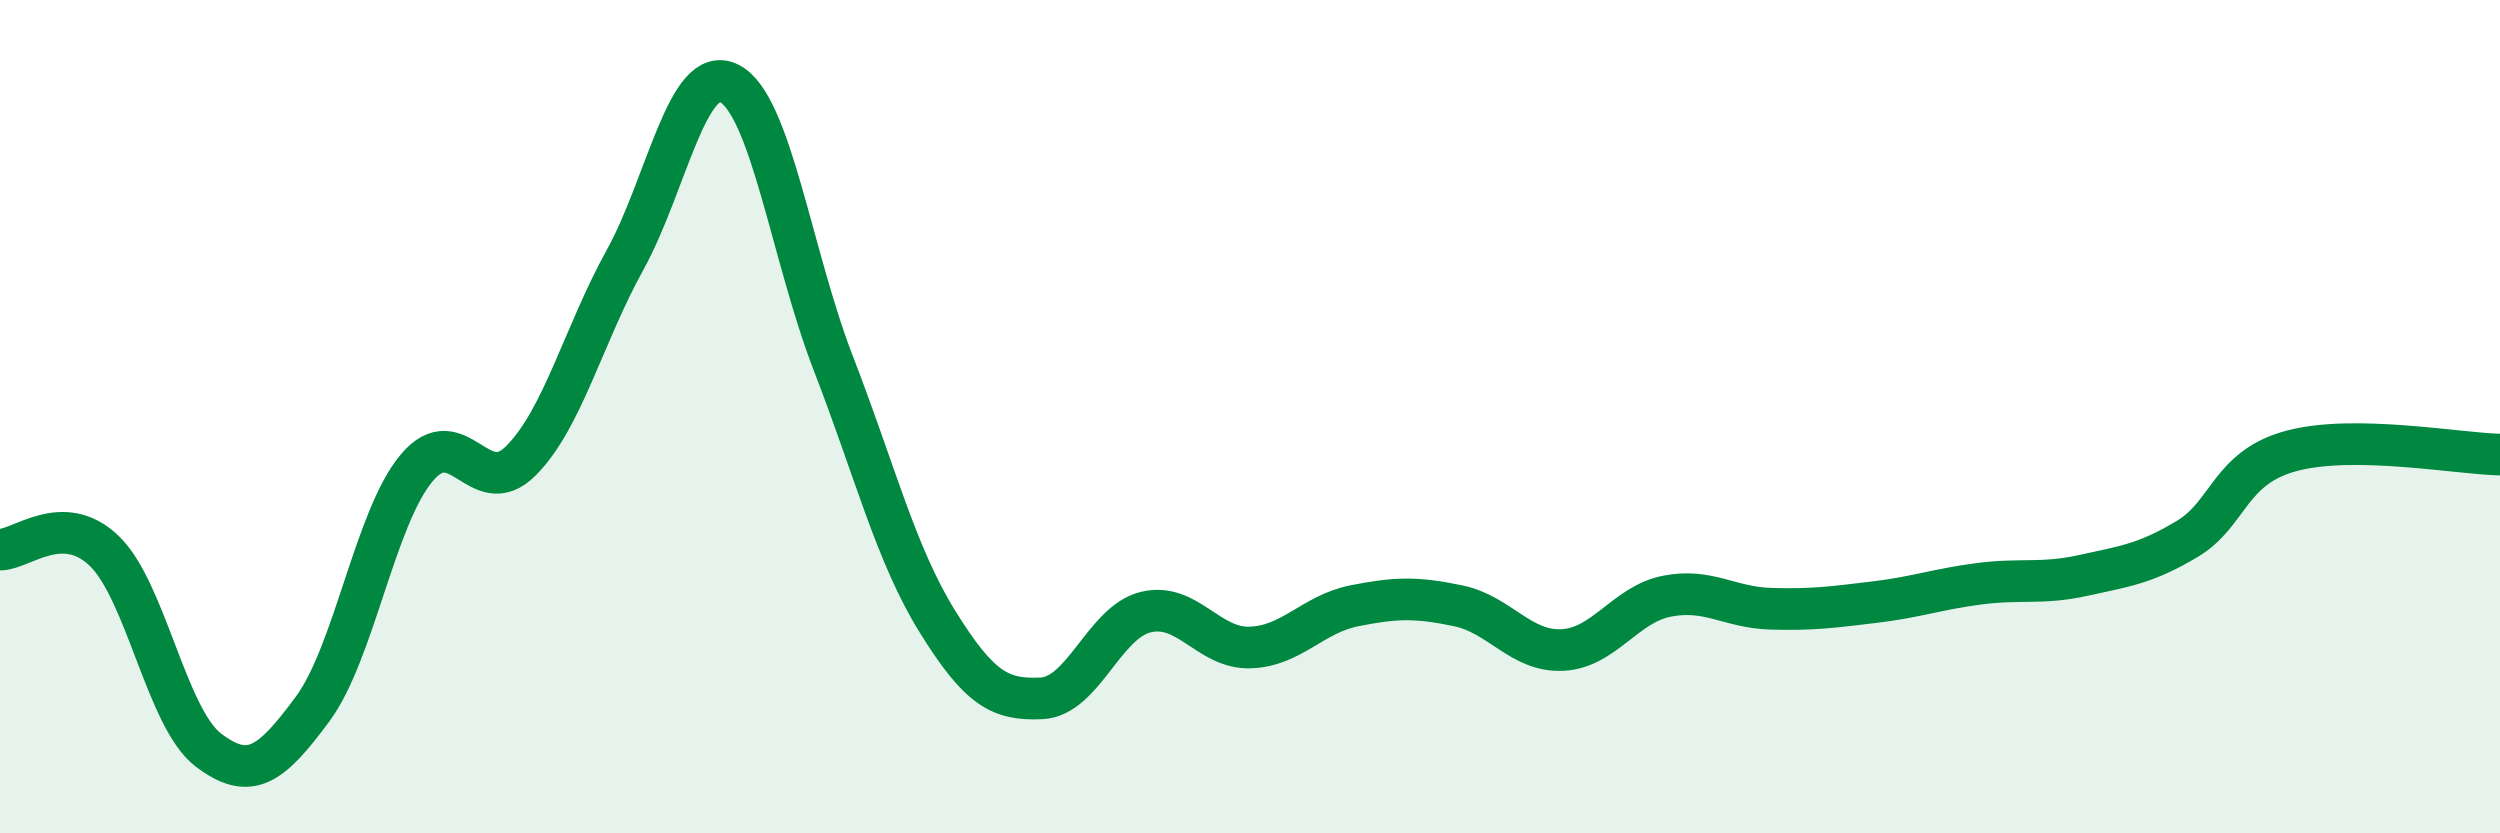 
    <svg width="60" height="20" viewBox="0 0 60 20" xmlns="http://www.w3.org/2000/svg">
      <path
        d="M 0,13.19 C 0.5,13.2 1.5,12.26 2.5,13.22 C 3.5,14.18 4,17.24 5,18 C 6,18.76 6.5,18.37 7.5,17.02 C 8.5,15.67 9,12.42 10,11.23 C 11,10.04 11.5,12.06 12.5,11.06 C 13.5,10.06 14,8.05 15,6.24 C 16,4.43 16.5,1.5 17.5,2 C 18.5,2.5 19,6.14 20,8.72 C 21,11.3 21.5,13.31 22.5,14.92 C 23.5,16.53 24,16.81 25,16.76 C 26,16.71 26.5,14.93 27.5,14.69 C 28.5,14.45 29,15.57 30,15.54 C 31,15.51 31.5,14.74 32.5,14.54 C 33.5,14.34 34,14.33 35,14.54 C 36,14.75 36.5,15.65 37.5,15.6 C 38.5,15.55 39,14.51 40,14.31 C 41,14.11 41.5,14.58 42.5,14.61 C 43.5,14.64 44,14.57 45,14.45 C 46,14.33 46.5,14.14 47.5,14.01 C 48.5,13.88 49,14.03 50,13.81 C 51,13.59 51.5,13.53 52.5,12.93 C 53.5,12.33 53.5,11.22 55,10.82 C 56.5,10.42 59,10.89 60,10.91L60 20L0 20Z"
        fill="#008740"
        opacity="0.1"
        stroke-linecap="round"
        stroke-linejoin="round"
      />
      <path
        d="M 0,13.19 C 0.5,13.2 1.5,12.26 2.5,13.22 C 3.5,14.18 4,17.24 5,18 C 6,18.76 6.5,18.37 7.5,17.02 C 8.5,15.67 9,12.42 10,11.23 C 11,10.04 11.5,12.06 12.5,11.06 C 13.5,10.06 14,8.05 15,6.24 C 16,4.43 16.5,1.5 17.5,2 C 18.5,2.5 19,6.14 20,8.72 C 21,11.3 21.5,13.31 22.5,14.92 C 23.5,16.53 24,16.81 25,16.76 C 26,16.71 26.5,14.93 27.5,14.69 C 28.5,14.45 29,15.57 30,15.54 C 31,15.51 31.5,14.74 32.5,14.54 C 33.5,14.34 34,14.33 35,14.54 C 36,14.75 36.5,15.65 37.5,15.6 C 38.5,15.55 39,14.51 40,14.31 C 41,14.11 41.5,14.58 42.5,14.61 C 43.5,14.64 44,14.57 45,14.45 C 46,14.33 46.5,14.14 47.5,14.01 C 48.5,13.88 49,14.03 50,13.81 C 51,13.59 51.5,13.53 52.5,12.93 C 53.5,12.33 53.5,11.22 55,10.82 C 56.5,10.42 59,10.89 60,10.91"
        stroke="#008740"
        stroke-width="1"
        fill="none"
        stroke-linecap="round"
        stroke-linejoin="round"
      />
    </svg>
  